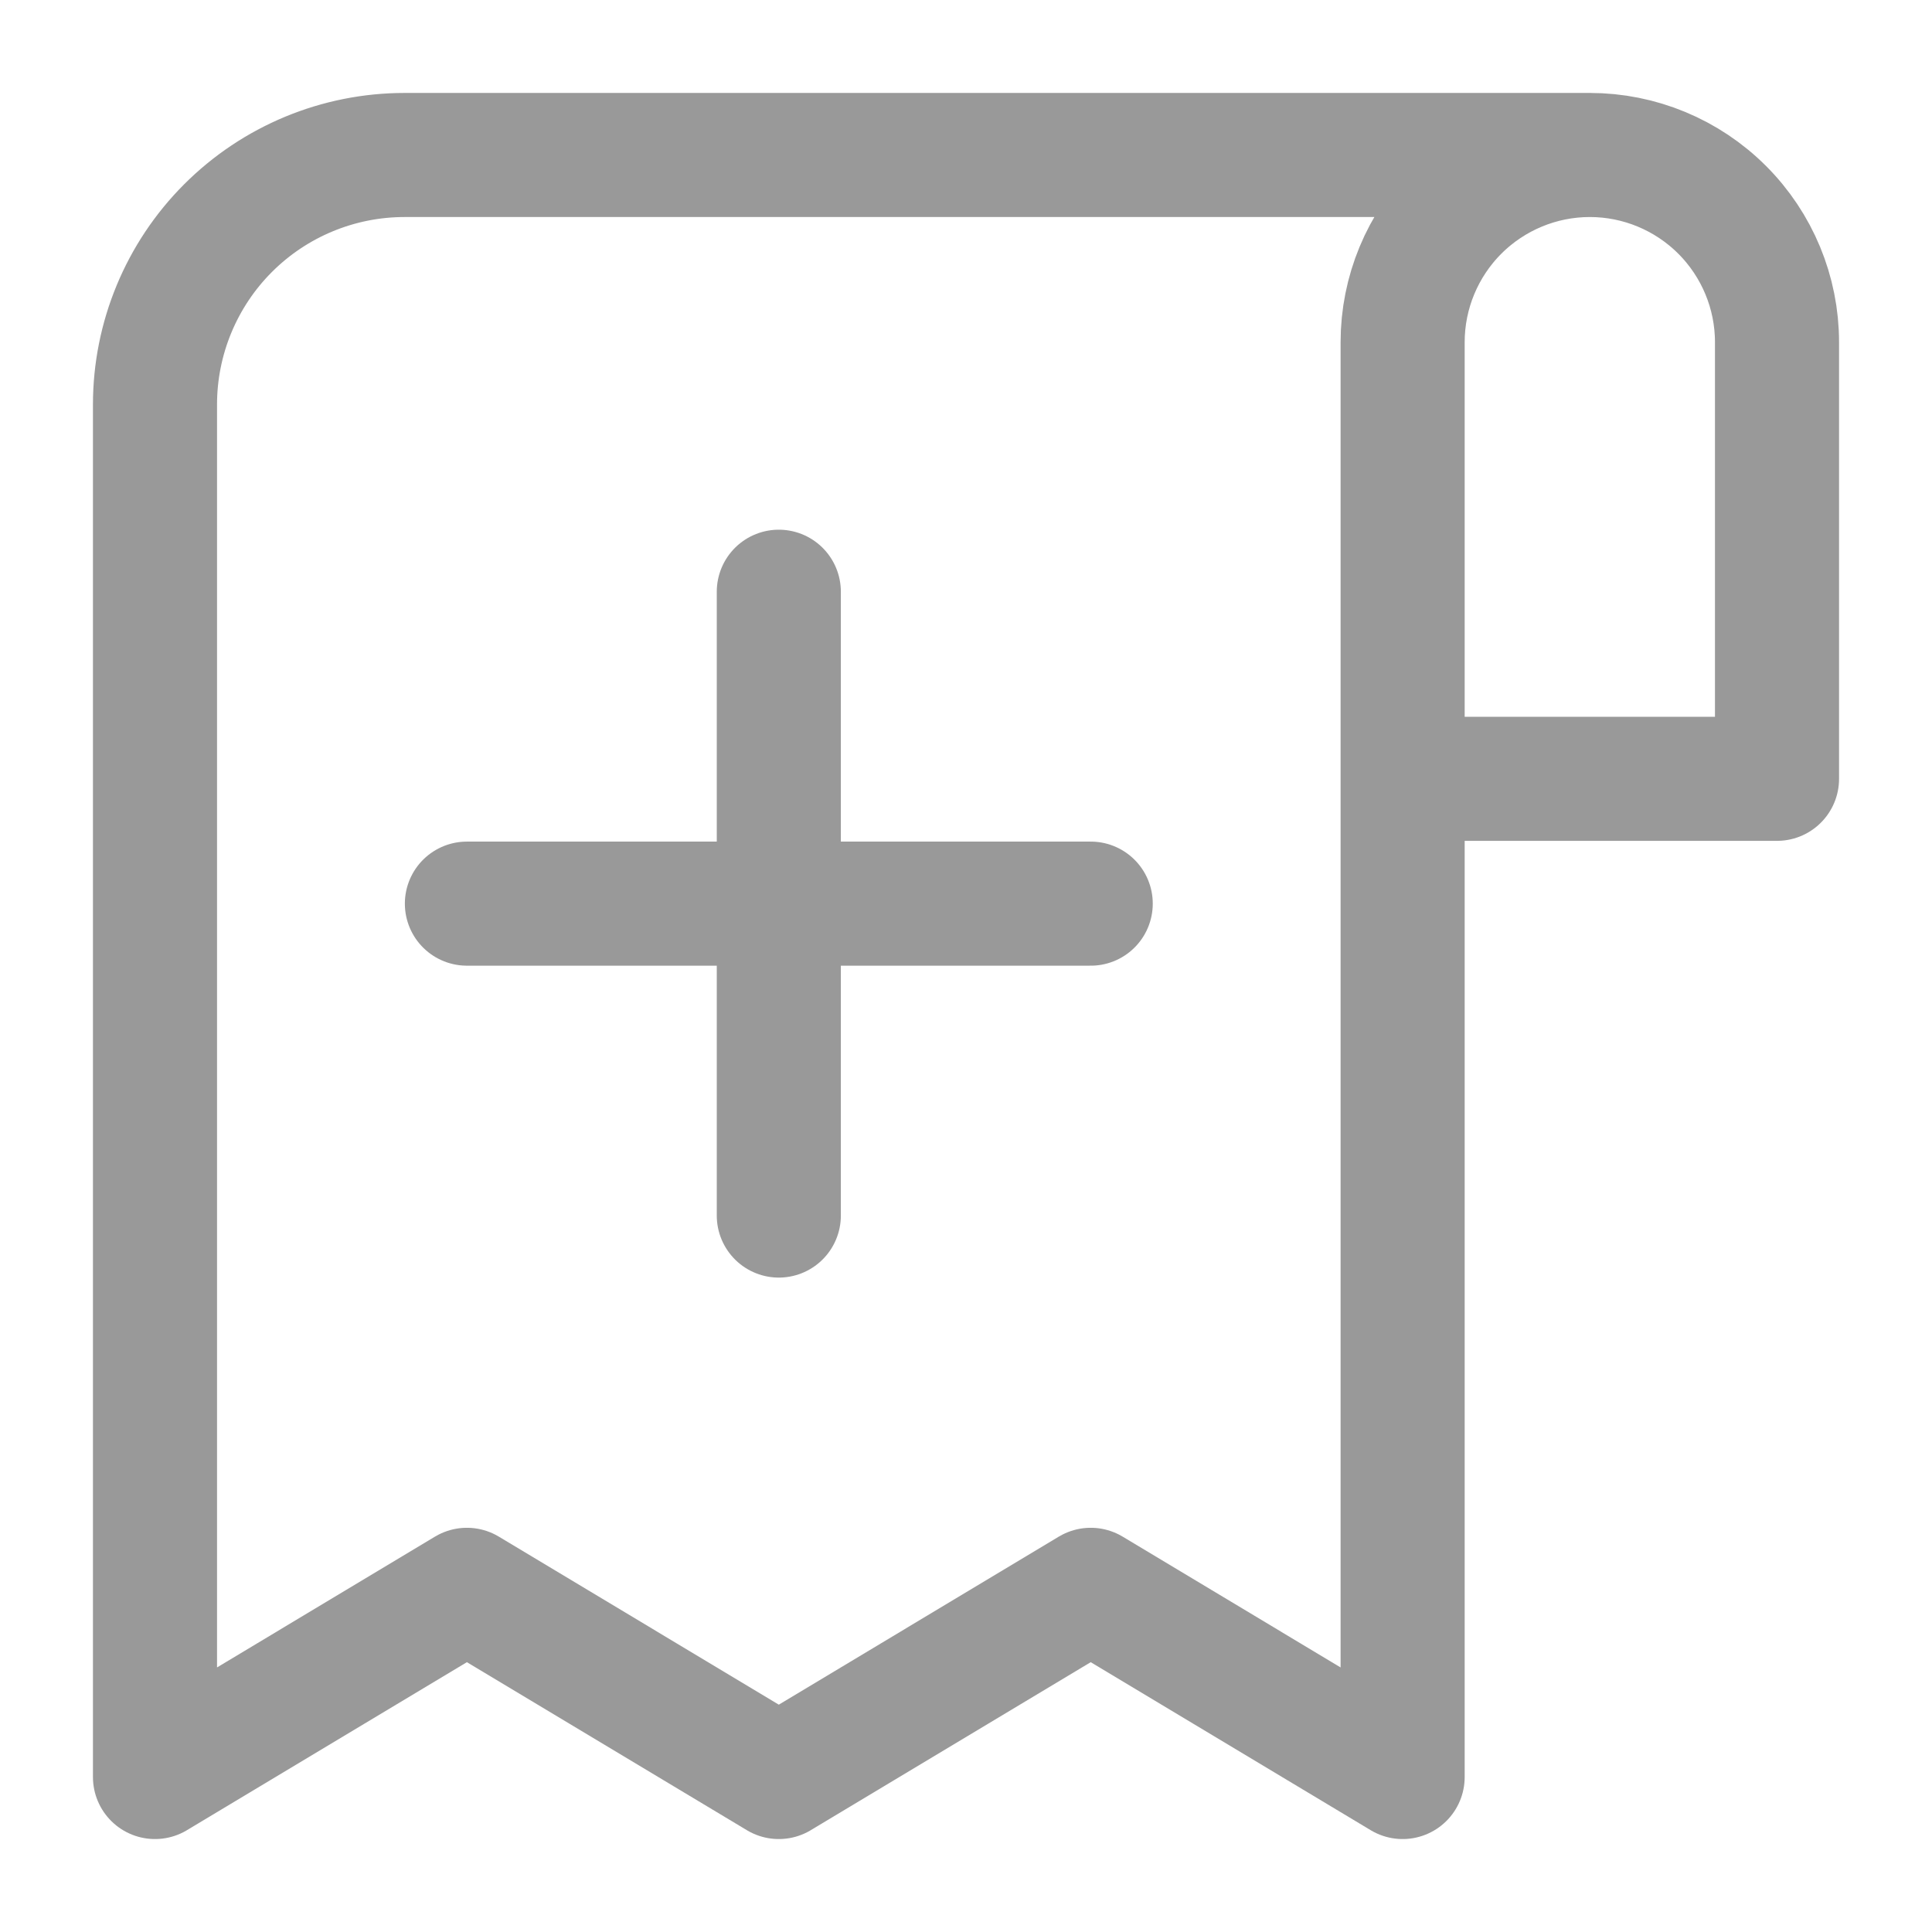 <svg width="18" height="18" viewBox="0 0 18 18" fill="none" xmlns="http://www.w3.org/2000/svg">
<path d="M10.162 8.419H4.35" stroke="#999999" stroke-width="1.156" stroke-linecap="round" stroke-linejoin="round"/>
<path d="M7.256 5.513V11.325" stroke="#999999" stroke-width="1.156" stroke-linecap="round" stroke-linejoin="round"/>
<path d="M14.812 1.444H3.769C3.153 1.444 2.561 1.689 2.125 2.125C1.689 2.561 1.444 3.153 1.444 3.769V16.556L4.35 14.812L7.256 16.556L10.162 14.812L13.068 16.556V3.188C13.068 2.726 13.252 2.282 13.579 1.955C13.906 1.628 14.35 1.444 14.812 1.444ZM14.812 1.444C15.274 1.444 15.718 1.628 16.045 1.955C16.372 2.282 16.556 2.726 16.556 3.188V7.256H13.068" stroke="#999999" stroke-width="1.156" stroke-linecap="round" stroke-linejoin="round"/>
</svg>
